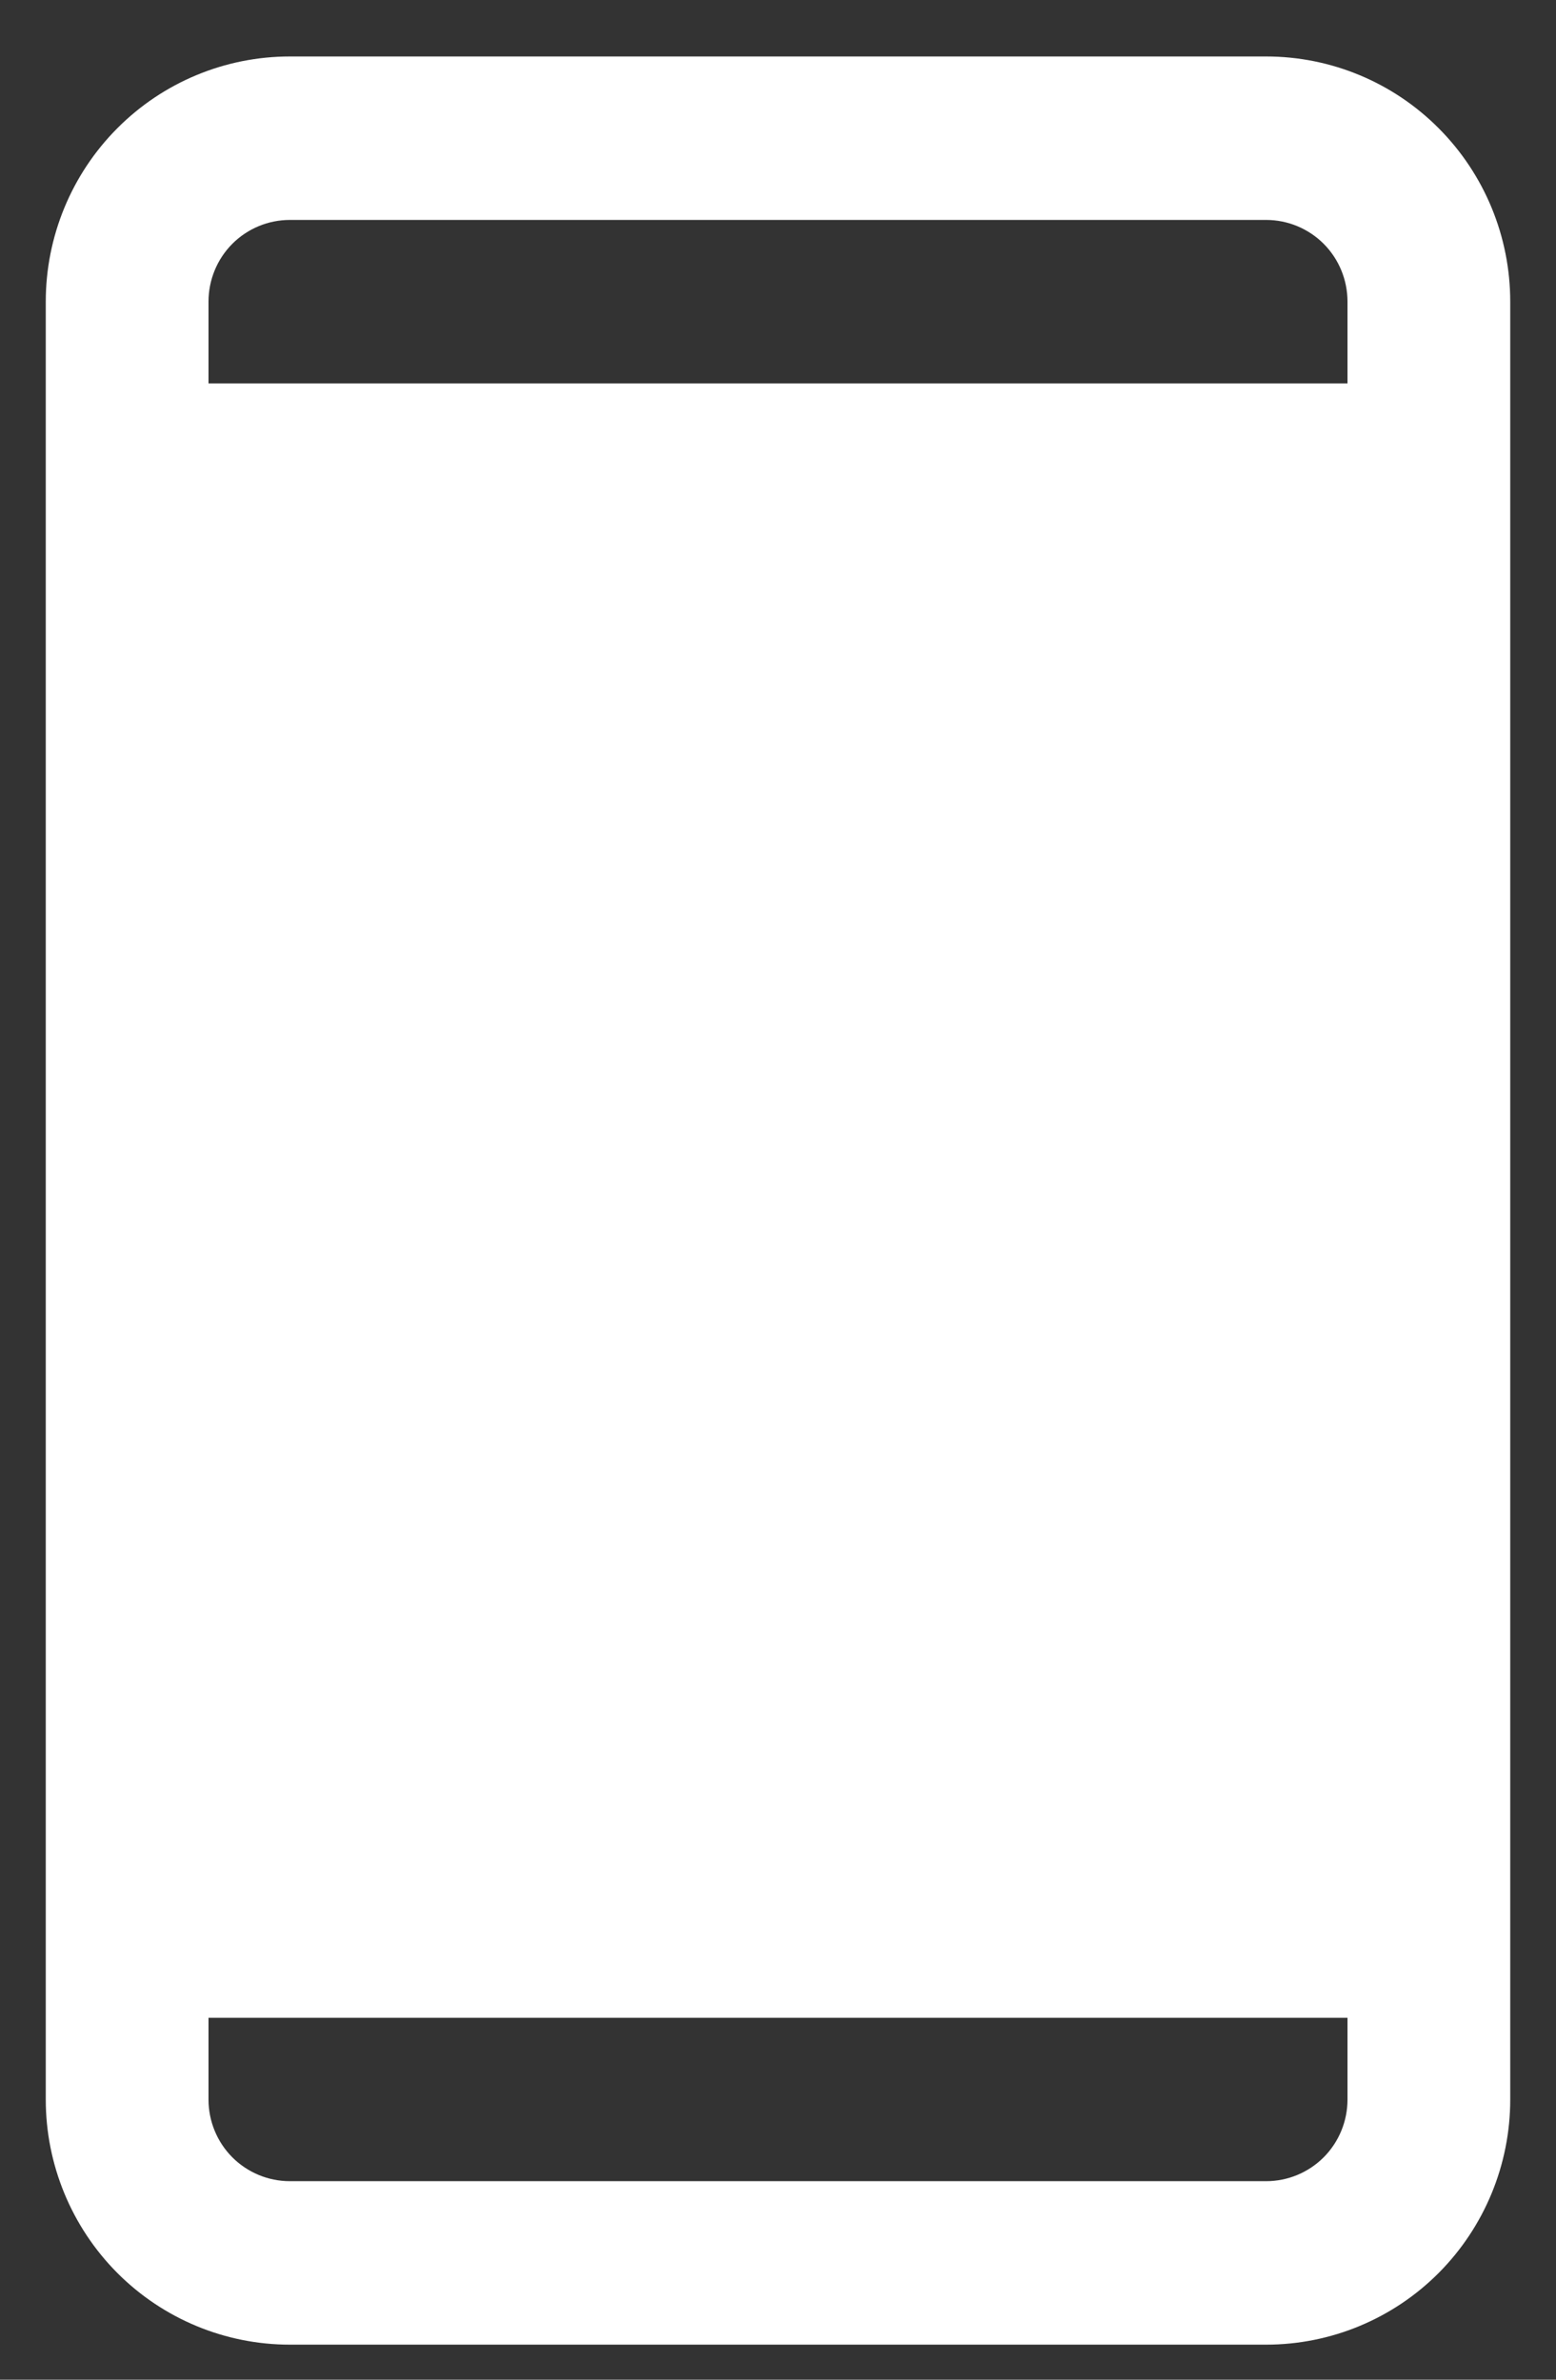 <svg width="17" height="26" viewBox="0 0 17 26" fill="none" xmlns="http://www.w3.org/2000/svg">
<rect x="0" y="0" width="17" height="26" fill="#333333" stroke="none"/>
<path d="M13.833 0.617H3.167C2.459 0.617 1.781 0.899 1.281 1.402C0.781 1.904 0.5 2.585 0.5 3.296V22.939C0.5 23.649 0.781 24.33 1.281 24.833C1.781 25.335 2.459 25.617 3.167 25.617H13.833C14.541 25.617 15.219 25.335 15.719 24.833C16.219 24.33 16.5 23.649 16.5 22.939V3.296C16.5 2.585 16.219 1.904 15.719 1.402C15.219 0.899 14.541 0.617 13.833 0.617ZM3.167 2.403H13.833C14.069 2.403 14.295 2.497 14.462 2.664C14.629 2.832 14.722 3.059 14.722 3.296V4.189H2.278V3.296C2.278 3.059 2.371 2.832 2.538 2.664C2.705 2.497 2.931 2.403 3.167 2.403ZM13.833 23.831H3.167C2.931 23.831 2.705 23.737 2.538 23.57C2.371 23.402 2.278 23.175 2.278 22.939V22.046H14.722V22.939C14.722 23.175 14.629 23.402 14.462 23.57C14.295 23.737 14.069 23.831 13.833 23.831Z" fill="white"/>
</svg>
